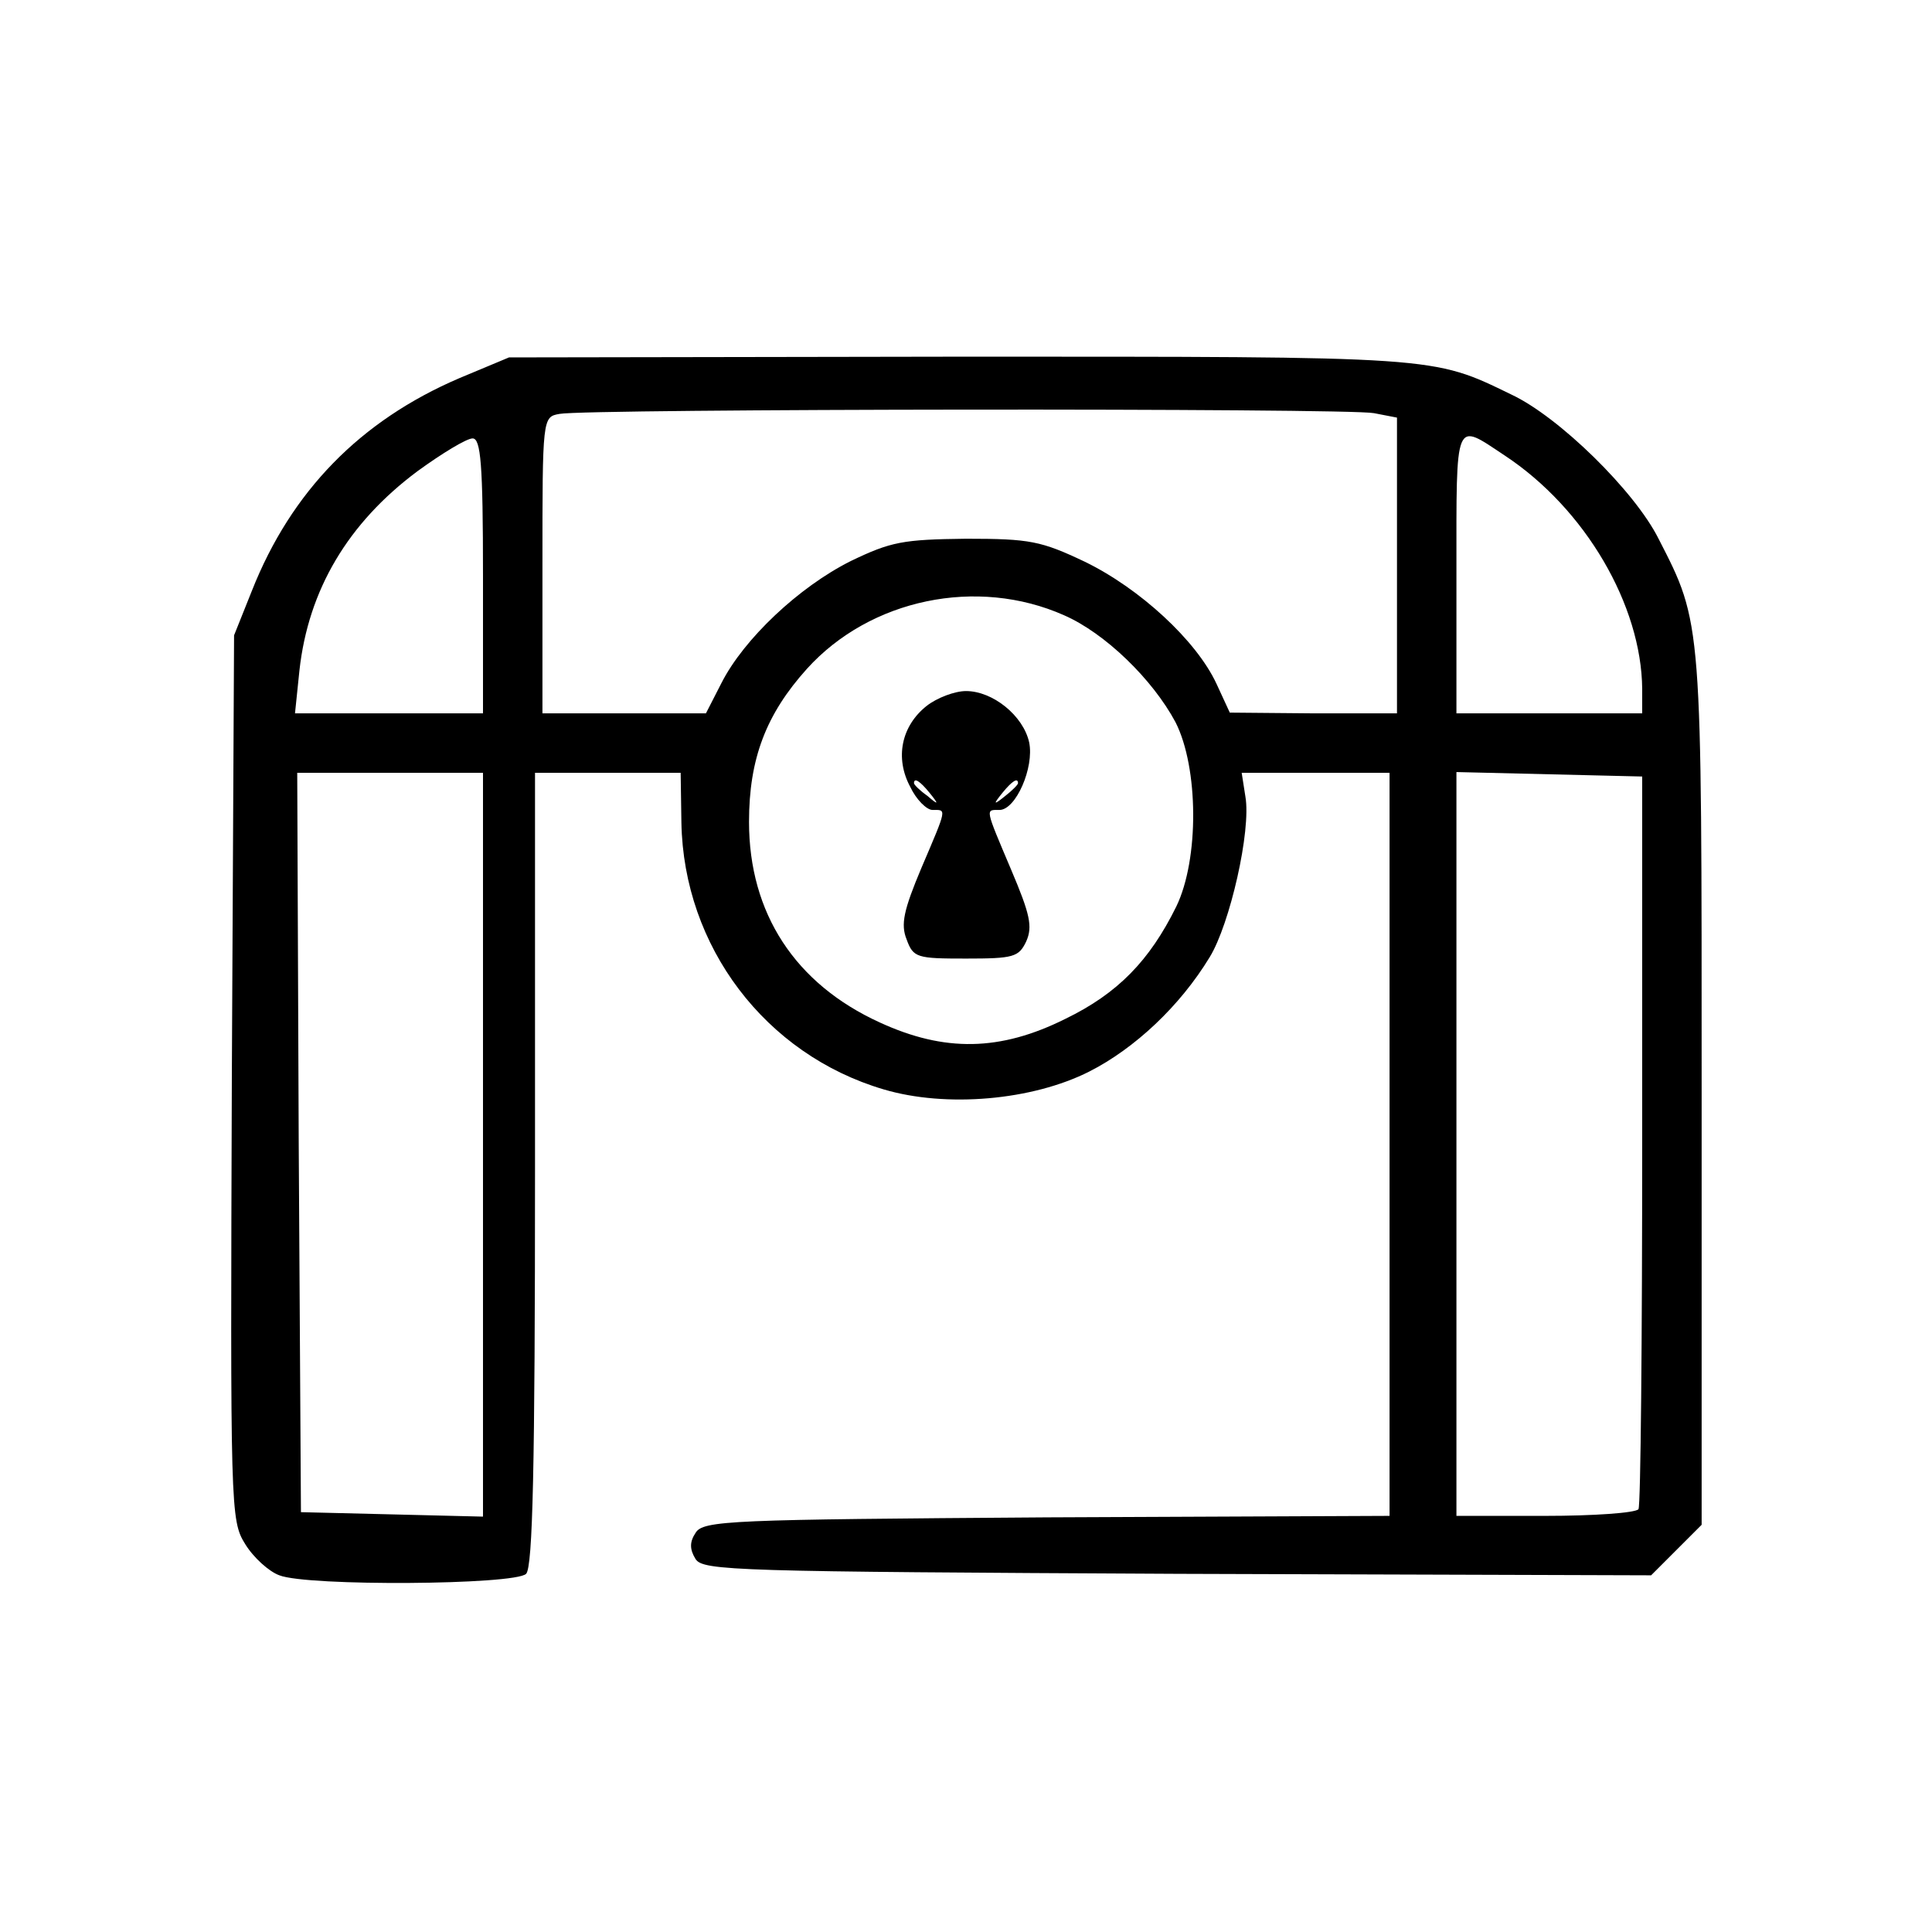 <?xml version="1.0" standalone="no"?>
<!DOCTYPE svg PUBLIC "-//W3C//DTD SVG 20010904//EN"
 "http://www.w3.org/TR/2001/REC-SVG-20010904/DTD/svg10.dtd">
<svg version="1.0" xmlns="http://www.w3.org/2000/svg"
 width="260pt" height="260pt" viewBox="0 0 260 260"
 preserveAspectRatio="xMidYMid meet">
<g transform="translate(0,260) scale(0.1,-0.1)"
fill="#000000" stroke="none">
<path d="M618 2091 c-133 -57 -226 -152 -279 -286 l-24 -60 -3 -595 c-2 -582
-2 -596 18 -628 11 -18 32 -37 46 -42 38 -15 317 -13 332 2 9 9 12 144 12 545
l0 533 98 0 98 0 1 -67 c3 -167 113 -312 272 -359 84 -25 200 -15 277 24 61
31 122 88 162 154 27 44 56 170 48 216 l-5 32 100 0 99 0 0 -500 0 -500 -461
-2 c-427 -3 -463 -4 -473 -21 -8 -12 -8 -22 0 -35 10 -16 54 -17 649 -20 l637
-2 34 34 34 34 0 584 c0 635 1 628 -58 743 -32 64 -134 164 -198 194 -107 52
-97 51 -743 51 l-606 -1 -67 -28z m1231 -47 l31 -6 0 -199 0 -199 -112 0 -113
1 -18 39 c-27 58 -103 128 -177 164 -59 28 -74 31 -160 31 -85 -1 -101 -4
-155 -30 -70 -35 -144 -105 -174 -164 l-21 -41 -110 0 -110 0 0 199 c0 199 0
200 23 204 36 7 1061 8 1096 1z m176 -57 c109 -72 184 -202 185 -314 l0 -33
-125 0 -125 0 0 190 c0 210 -3 202 65 157z m-1375 -162 l0 -185 -126 0 -127 0
6 58 c12 108 65 198 159 268 33 24 66 44 74 44 11 0 14 -34 14 -185z m782 -53
c55 -24 119 -86 150 -144 31 -61 32 -184 1 -248 -36 -73 -79 -117 -149 -151
-88 -44 -163 -45 -250 -5 -114 52 -176 147 -176 270 0 85 23 145 78 206 85 94
229 124 346 72z m-782 -712 l0 -501 -122 3 -123 3 -3 498 -2 497 125 0 125 0
0 -500z m1560 7 c0 -269 -2 -493 -5 -498 -4 -5 -60 -9 -126 -9 l-119 0 0 500
0 501 125 -3 125 -3 0 -488z"/>
<path d="M1247 1650 c-34 -27 -43 -70 -22 -109 8 -17 22 -31 30 -31 19 0 20 4
-15 -78 -24 -57 -28 -76 -20 -96 9 -25 14 -26 80 -26 64 0 71 2 81 23 9 20 5
37 -20 96 -36 85 -35 81 -16 81 22 0 47 57 40 91 -8 36 -49 69 -85 69 -15 0
-39 -9 -53 -20z m4 -117 c13 -16 12 -17 -3 -4 -10 7 -18 15 -18 17 0 8 8 3 21
-13z m119 13 c0 -2 -8 -10 -17 -17 -16 -13 -17 -12 -4 4 13 16 21 21 21 13z"/>
</g>
</svg>
